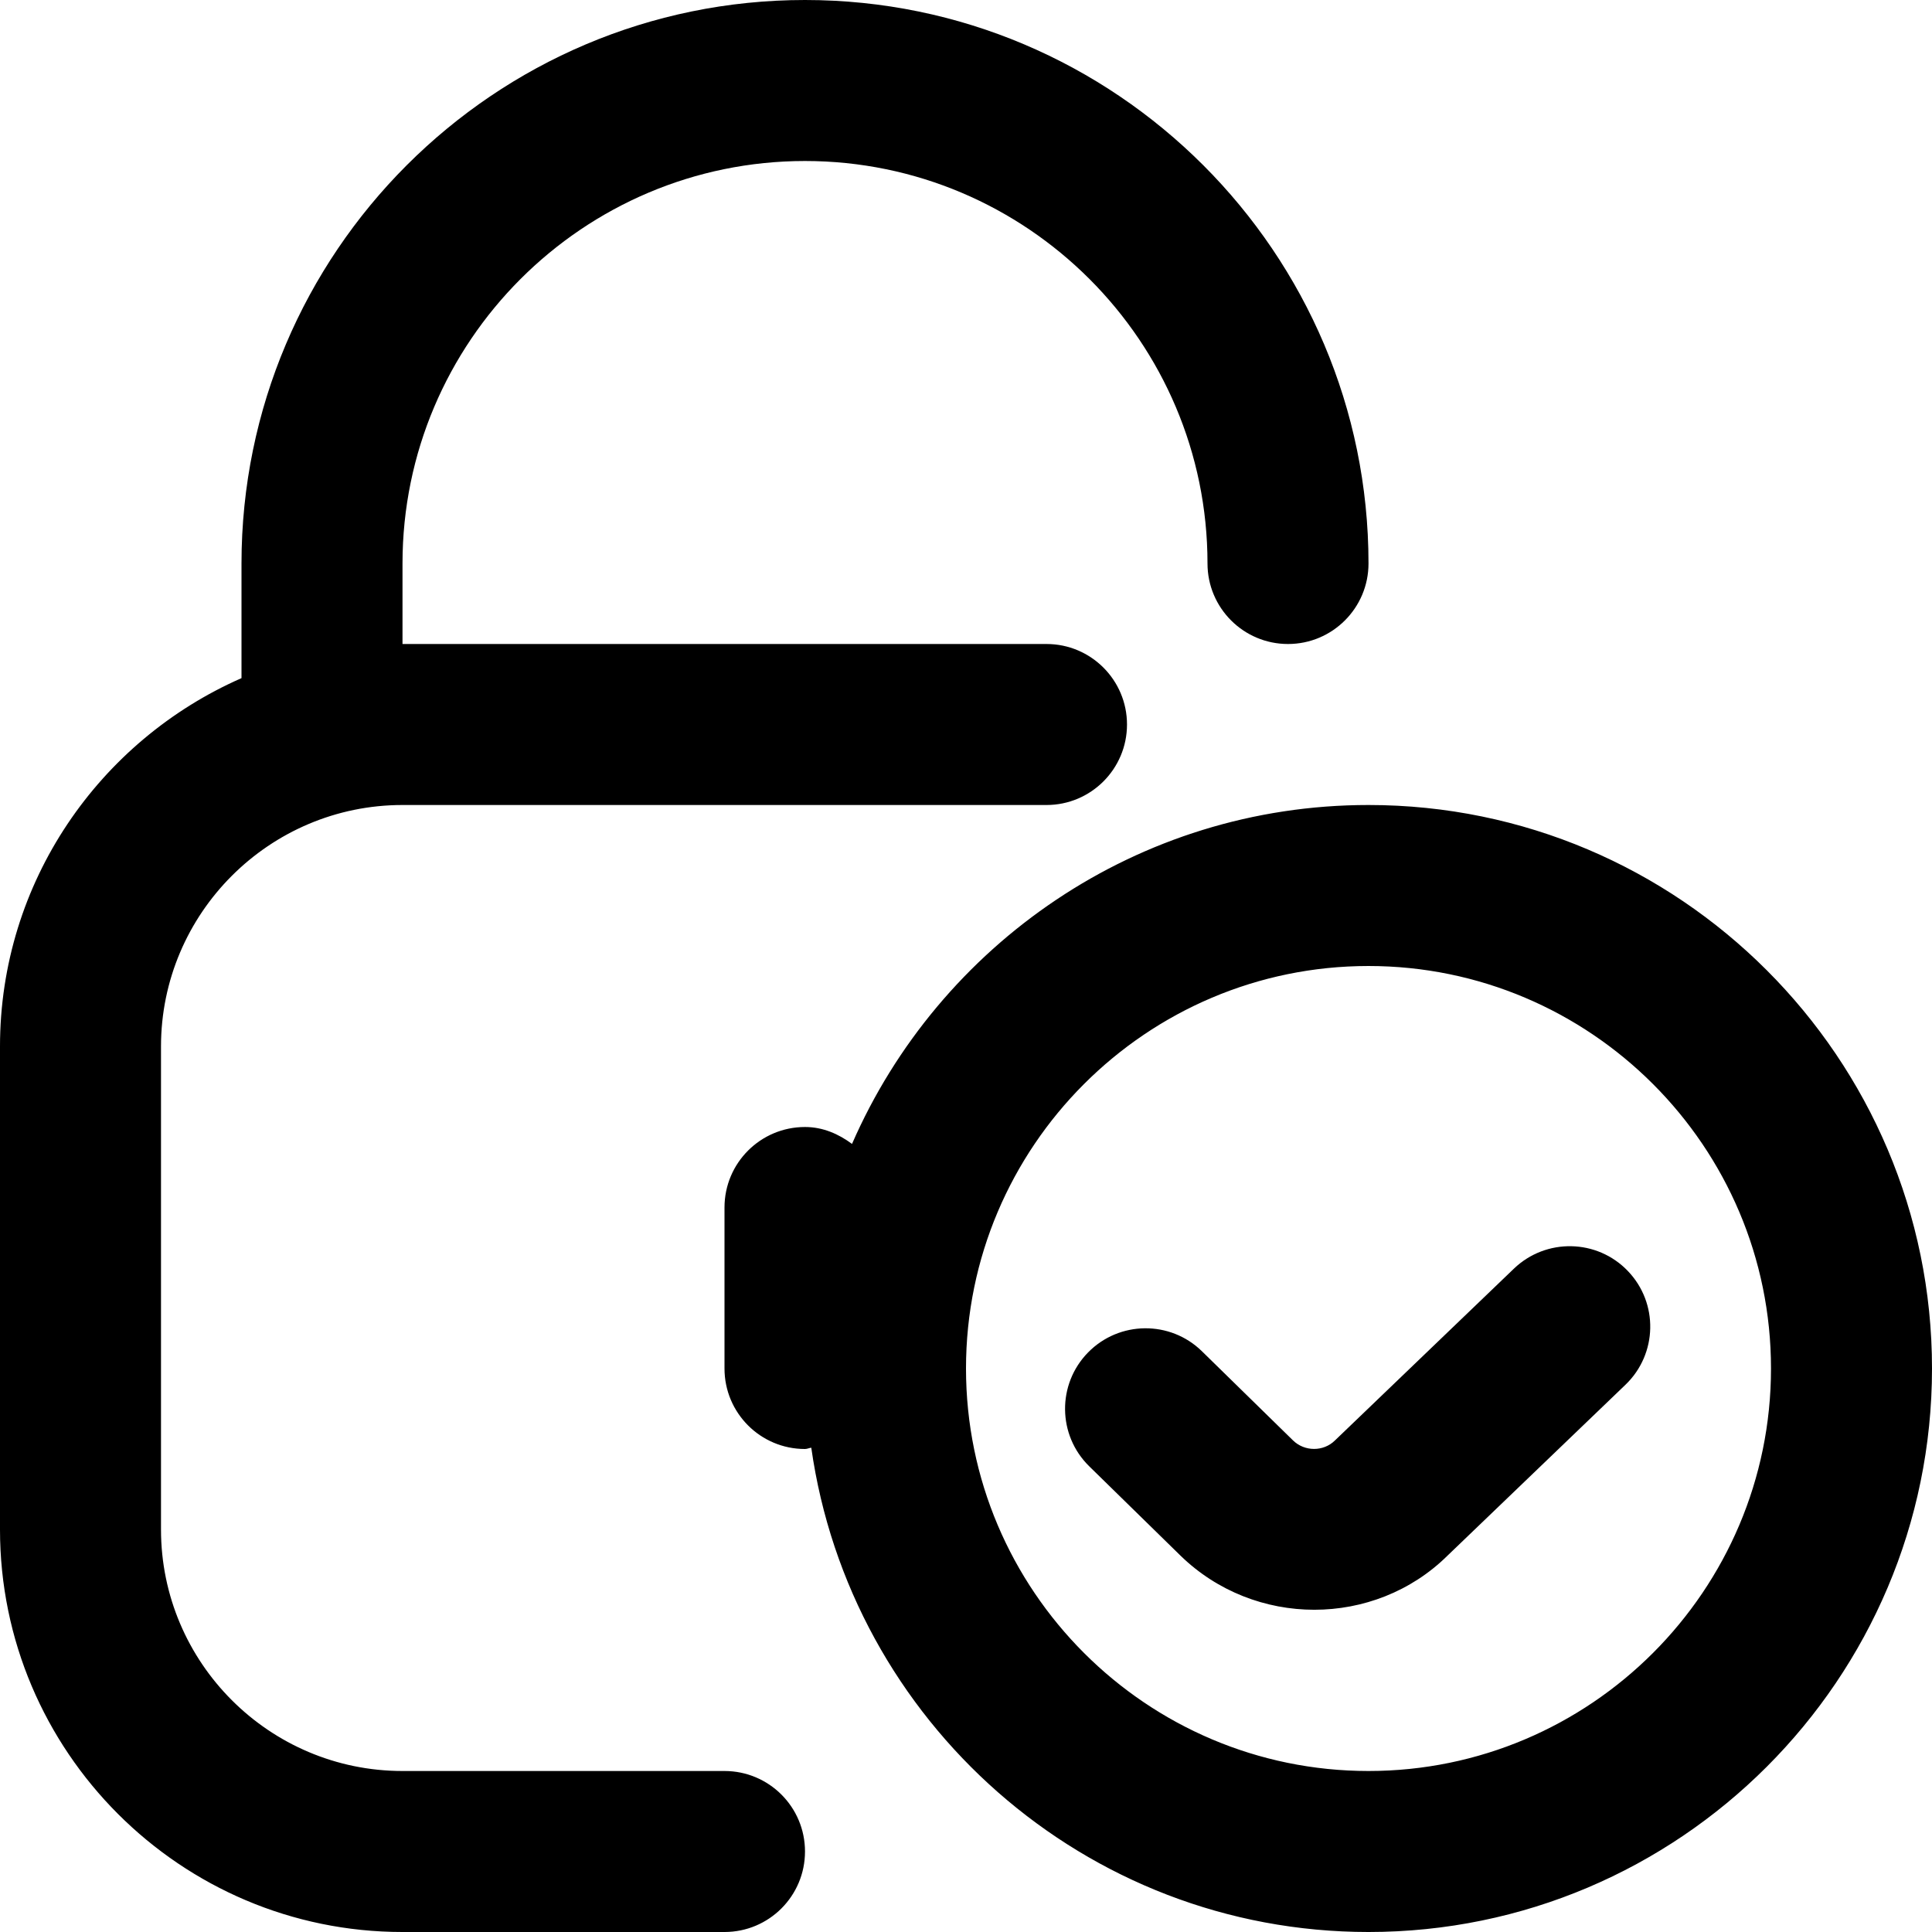 <?xml version="1.0" encoding="UTF-8"?>
<svg xmlns="http://www.w3.org/2000/svg" id="Layer_1" data-name="Layer 1" viewBox="0 0 24 24">
  <path d="m17,10c-2.868,0-5.336,1.735-6.416,4.21-.166-.123-.361-.21-.584-.21-.552,0-1,.447-1,1v2c0,.553.448,1,1,1,.027,0,.051-.013.078-.016.481,3.394,3.398,6.016,6.922,6.016,3.86,0,7-3.141,7-7s-3.14-7-7-7Zm0,12c-2.757,0-5-2.243-5-5s2.243-5,5-5,5,2.243,5,5-2.243,5-5,5Zm3.221-6.212c.383.398.37,1.031-.029,1.414l-2.212,2.124c-.452.446-1.052.671-1.653.671s-1.204-.225-1.664-.674l-1.132-1.108c-.395-.387-.401-1.02-.015-1.414.387-.395,1.02-.401,1.414-.016l1.132,1.108c.144.141.379.142.522,0l2.223-2.134c.398-.381,1.031-.37,1.414.029Zm-10.221,7.212c0,.553-.448,1-1,1h-4c-2.757,0-5-2.243-5-5v-6c0-2.045,1.237-3.802,3-4.576v-1.424C3,3.14,6.14,0,10,0s7,3.14,7,7c0,.552-.448,1-1,1s-1-.448-1-1c0-2.757-2.243-5-5-5s-5,2.243-5,5v1h8c.552,0,1,.448,1,1s-.448,1-1,1H5c-1.654,0-3,1.346-3,3v6c0,1.654,1.346,3,3,3h4c.552,0,1,.447,1,1Z"/>
</svg>

